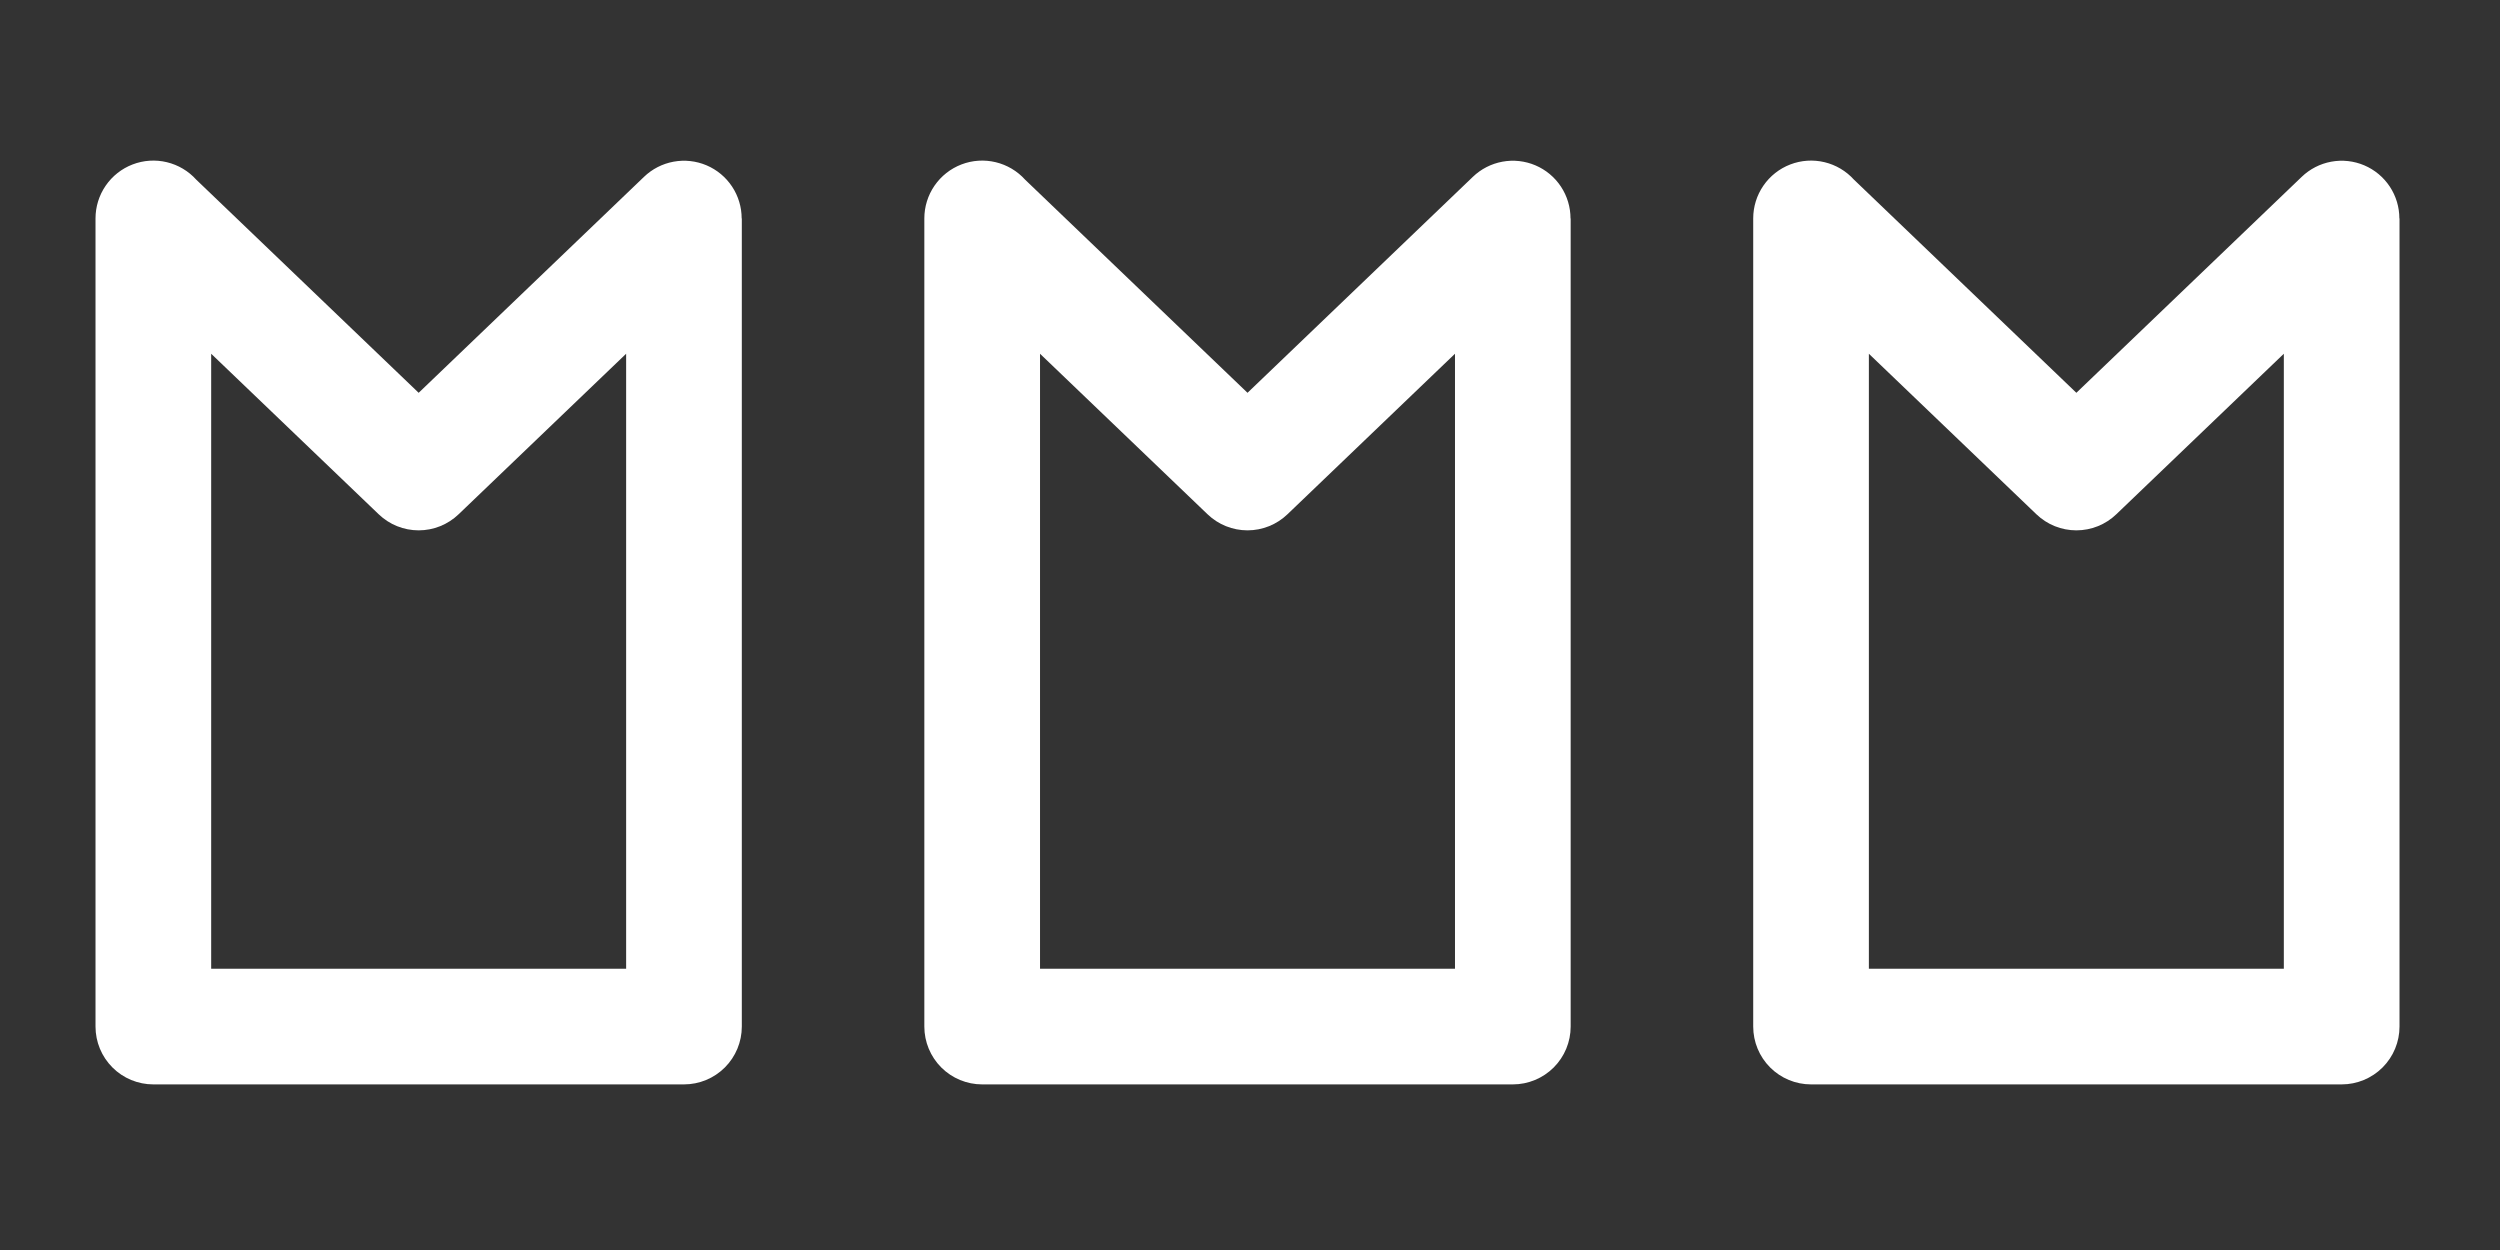 <svg width="200" height="100" viewBox="0 0 200 100" fill="none" xmlns="http://www.w3.org/2000/svg">
<rect x="0" y="0" width="200" height="100" fill="#333333" stroke="none"/>
<path d="M148.321 14.376L166.109 31.424L184.135 14.149C184.787 13.521 185.61 13.099 186.5 12.935C187.39 12.771 188.309 12.873 189.142 13.227C189.975 13.582 190.685 14.174 191.184 14.929C191.683 15.684 191.949 16.569 191.949 17.475H191.961V82.125C191.961 83.352 191.473 84.529 190.606 85.397C189.738 86.264 188.561 86.752 187.334 86.752H144.883C143.656 86.752 142.479 86.264 141.612 85.397C140.744 84.529 140.257 83.352 140.257 82.125V17.475C140.257 16.539 140.54 15.626 141.07 14.855C141.599 14.084 142.35 13.491 143.224 13.156C144.097 12.82 145.051 12.757 145.961 12.975C146.871 13.193 147.693 13.681 148.319 14.376H148.321ZM162.91 41.14L149.51 28.3V77.499H182.707V28.299L169.307 41.14C168.448 41.967 167.301 42.428 166.109 42.428C164.916 42.428 163.77 41.967 162.91 41.14ZM82.011 14.376L99.801 31.424L117.827 14.149C118.479 13.521 119.302 13.099 120.192 12.935C121.082 12.771 122.001 12.873 122.834 13.227C123.667 13.582 124.377 14.174 124.876 14.929C125.375 15.684 125.641 16.569 125.641 17.475H125.653V82.125C125.653 83.352 125.165 84.529 124.298 85.397C123.43 86.264 122.253 86.752 121.026 86.752H78.574C77.347 86.752 76.17 86.264 75.302 85.397C74.435 84.529 73.947 83.352 73.947 82.125V17.475C73.947 16.539 74.231 15.626 74.76 14.855C75.29 14.084 76.041 13.491 76.914 13.156C77.787 12.82 78.742 12.757 79.651 12.975C80.561 13.193 81.385 13.681 82.011 14.376ZM96.602 41.14L83.202 28.3V77.499H116.399V28.299L102.999 41.14C102.14 41.967 100.993 42.428 99.801 42.428C98.608 42.428 97.462 41.967 96.602 41.14ZM15.703 14.376L33.493 31.424L51.519 14.149C52.171 13.521 52.994 13.099 53.884 12.935C54.774 12.771 55.693 12.873 56.526 13.227C57.359 13.582 58.069 14.174 58.568 14.929C59.067 15.684 59.333 16.569 59.333 17.475H59.345V82.125C59.345 83.352 58.857 84.529 57.989 85.397C57.122 86.264 55.945 86.752 54.718 86.752H12.267C11.04 86.752 9.863 86.264 8.996 85.397C8.128 84.529 7.641 83.352 7.641 82.125V17.475C7.641 16.539 7.924 15.626 8.454 14.855C8.983 14.084 9.734 13.491 10.607 13.156C11.481 12.82 12.435 12.757 13.345 12.975C14.255 13.193 15.077 13.681 15.703 14.376ZM30.294 41.14L16.894 28.3V77.499H50.091V28.299L36.691 41.14C35.832 41.967 34.685 42.428 33.493 42.428C32.3 42.428 31.154 41.967 30.294 41.14Z" fill="white"/>
</svg>
